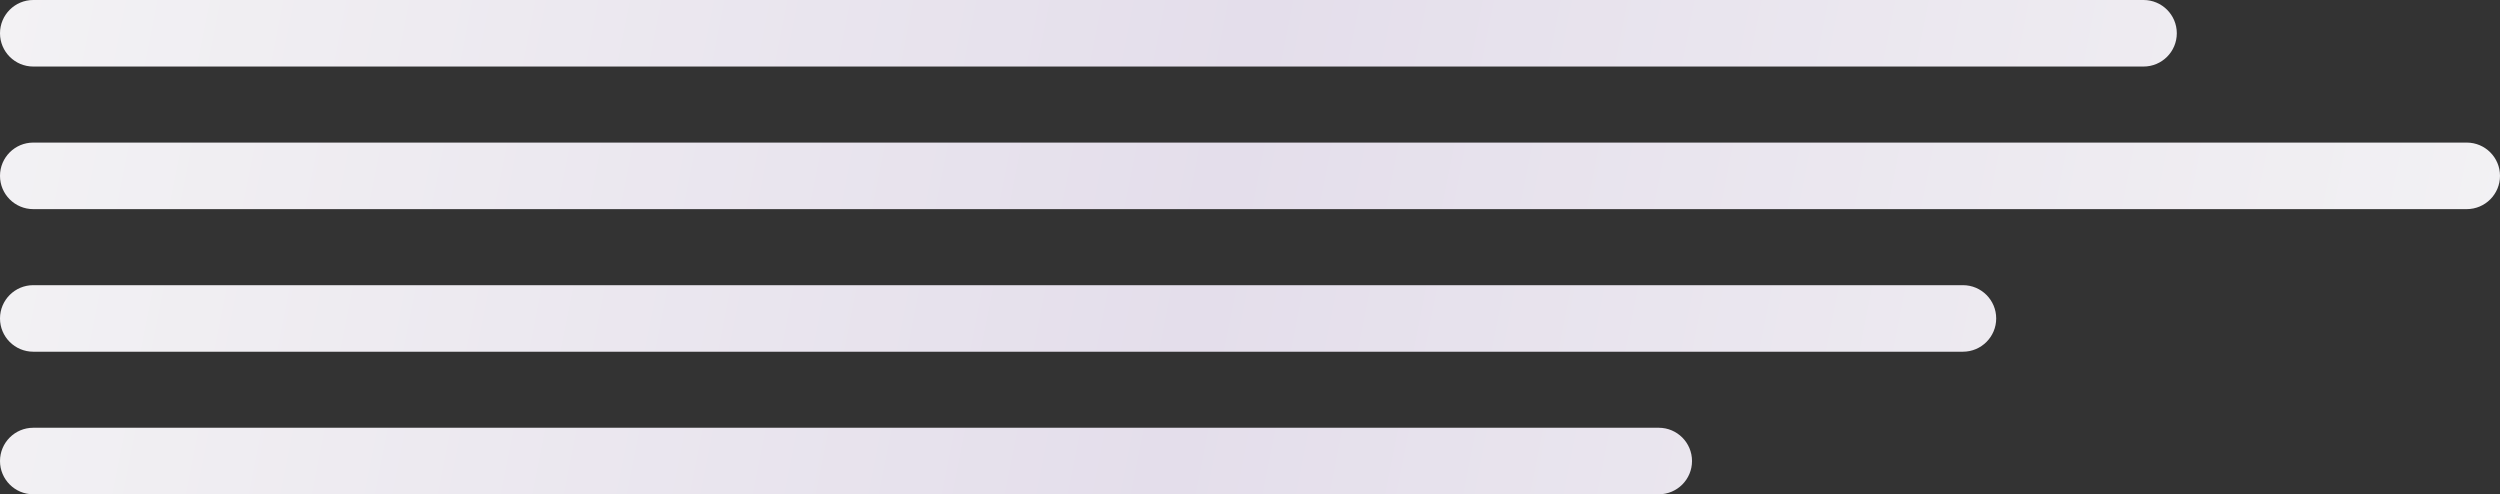 <svg width="526" height="104" viewBox="0 0 526 104" fill="none" xmlns="http://www.w3.org/2000/svg">
<rect x="0" y="0" width="526" height="104" fill="#333333" stroke="none"/>
<path d="M0 7C0 3.134 3.134 0 7 0H451C454.866 0 458 3.134 458 7C458 10.866 454.866 14 451 14H7C3.134 14 0 10.866 0 7Z" fill="url(#paint0_linear_8181_60)"/>
<path d="M0 37C0 33.134 3.134 30 7 30H519C522.866 30 526 33.134 526 37C526 40.866 522.866 44 519 44H7C3.134 44 0 40.866 0 37Z" fill="url(#paint1_linear_8181_60)"/>
<path d="M0 67C0 63.134 3.134 60 7 60H413C416.866 60 420 63.134 420 67C420 70.866 416.866 74 413 74H7C3.134 74 0 70.866 0 67Z" fill="url(#paint2_linear_8181_60)"/>
<path d="M0 97C0 93.134 3.134 90 7 90H349C352.866 90 356 93.134 356 97C356 100.866 352.866 104 349 104H7C3.134 104 0 100.866 0 97Z" fill="url(#paint3_linear_8181_60)"/>
<defs>
<linearGradient id="paint0_linear_8181_60" x1="0" y1="0" x2="526" y2="104" gradientUnits="userSpaceOnUse">
<stop stop-color="#F3F2F4"/>
<stop offset="0.485" stop-color="#E4DEEB"/>
<stop offset="1" stop-color="#F3F2F4"/>
</linearGradient>
<linearGradient id="paint1_linear_8181_60" x1="0" y1="0" x2="526" y2="104" gradientUnits="userSpaceOnUse">
<stop stop-color="#F3F2F4"/>
<stop offset="0.485" stop-color="#E4DEEB"/>
<stop offset="1" stop-color="#F3F2F4"/>
</linearGradient>
<linearGradient id="paint2_linear_8181_60" x1="0" y1="0" x2="526" y2="104" gradientUnits="userSpaceOnUse">
<stop stop-color="#F3F2F4"/>
<stop offset="0.485" stop-color="#E4DEEB"/>
<stop offset="1" stop-color="#F3F2F4"/>
</linearGradient>
<linearGradient id="paint3_linear_8181_60" x1="0" y1="0" x2="526" y2="104" gradientUnits="userSpaceOnUse">
<stop stop-color="#F3F2F4"/>
<stop offset="0.485" stop-color="#E4DEEB"/>
<stop offset="1" stop-color="#F3F2F4"/>
</linearGradient>
</defs>
</svg>
